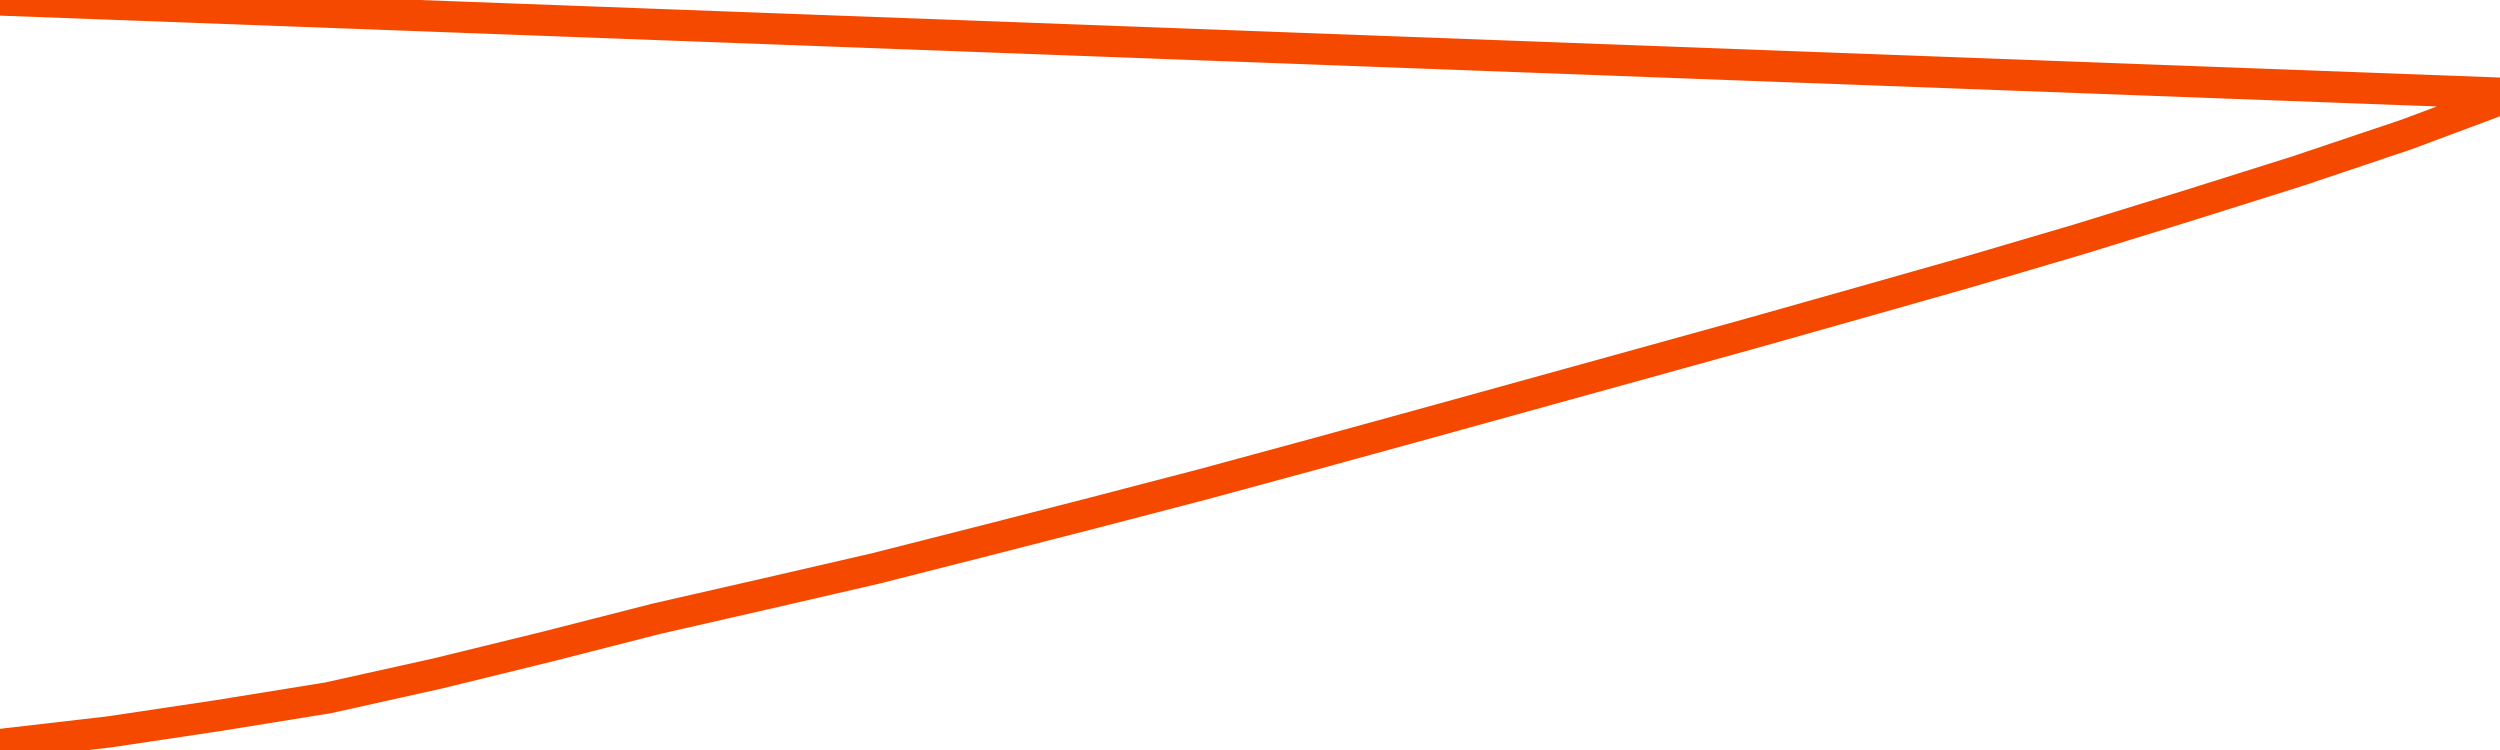       <svg
        version="1.1"
        xmlns="http://www.w3.org/2000/svg"
        width="80"
        height="24"
        viewBox="0 0 80 24">
        <path
          fill="url(#gradient)"
          fill-opacity="0.56"
          stroke="none"
          d="M 0,26 0.0,23.825 3.5,23.42 7.0,22.896 10.5,22.33 14.0,21.552 17.5,20.695 21.0,19.801 24.5,19.002 28.0,18.195 31.5,17.306 35.0,16.408 38.5,15.496 42.0,14.546 45.5,13.585 49.0,12.617 52.5,11.649 56.0,10.679 59.5,9.691 63.0,8.697 66.5,7.666 70.0,6.585 73.5,5.483 77.0,4.306 80.5,3.0 82,26 Z"
        />
        <path
          fill="none"
          stroke="#F64900"
          stroke-width="1"
          stroke-linejoin="round"
          stroke-linecap="round"
          d="M 0.0,23.825 3.5,23.42 7.0,22.896 10.5,22.33 14.0,21.552 17.5,20.695 21.0,19.801 24.5,19.002 28.0,18.195 31.5,17.306 35.0,16.408 38.5,15.496 42.0,14.546 45.5,13.585 49.0,12.617 52.5,11.649 56.0,10.679 59.5,9.691 63.0,8.697 66.5,7.666 70.0,6.585 73.5,5.483 77.0,4.306 80.5,3.0.join(' ') }"
        />
      </svg>
